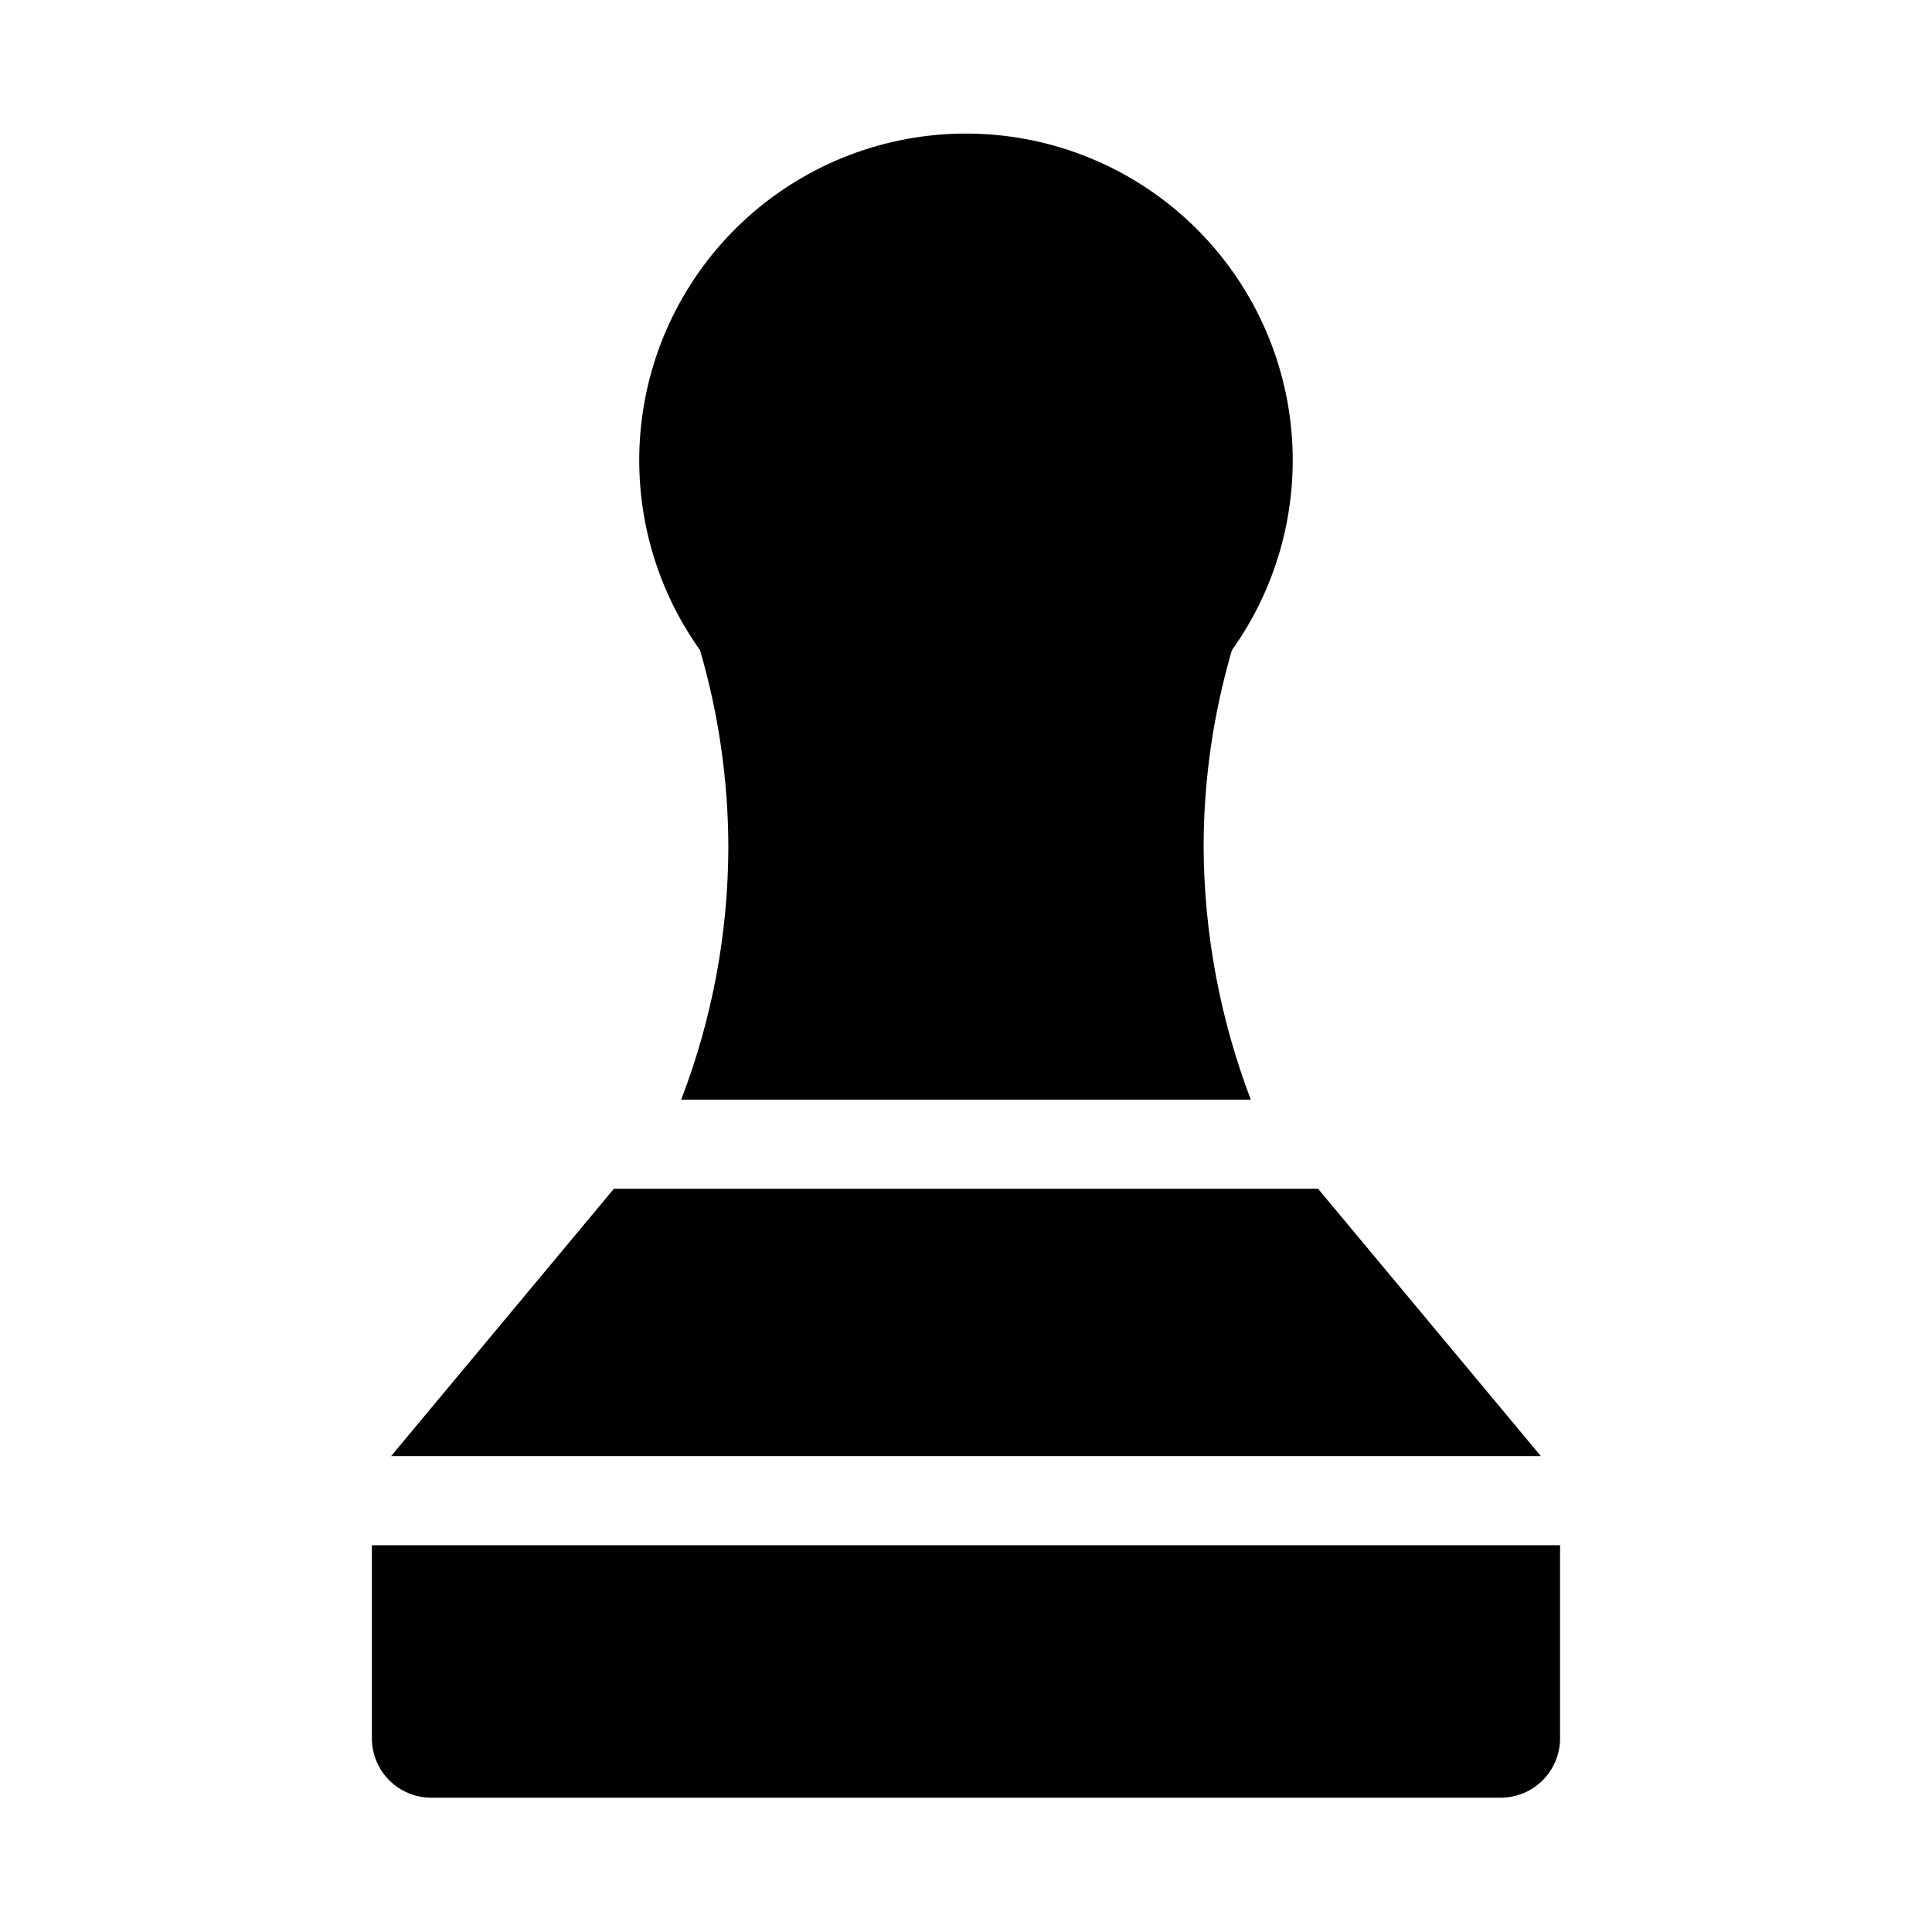 <?xml version="1.0" encoding="UTF-8"?>
<!-- Uploaded to: SVG Repo, www.svgrepo.com, Generator: SVG Repo Mixer Tools -->
<svg fill="#000000" width="800px" height="800px" version="1.1" viewBox="144 144 512 512" xmlns="http://www.w3.org/2000/svg">
 <g>
  <path d="m493.31 459.04h-186.63l-59.039 70.848h304.71z"/>
  <path d="m337.02 368.51c-0.059 22.879-4.293 45.555-12.5 66.91h150.96c-8.148-21.371-12.387-44.039-12.508-66.91 0.008-17.668 2.531-35.242 7.492-52.199 12.387-17.348 17.941-38.652 15.598-59.84s-12.418-40.766-28.297-54.984c-15.879-14.223-36.445-22.086-57.758-22.09-21.316-0.004-41.887 7.856-57.77 22.074-15.879 14.215-25.961 33.793-28.309 54.977-2.348 21.188 3.199 42.496 15.582 59.844 4.949 16.965 7.477 34.547 7.508 52.219z"/>
  <path d="m258.3 620.41h283.39c4.176 0 8.18-1.656 11.133-4.609 2.953-2.953 4.609-6.957 4.609-11.133v-51.168h-314.88v51.168c0 4.176 1.656 8.18 4.609 11.133 2.953 2.953 6.957 4.609 11.133 4.609z"/>
 </g>
</svg>
